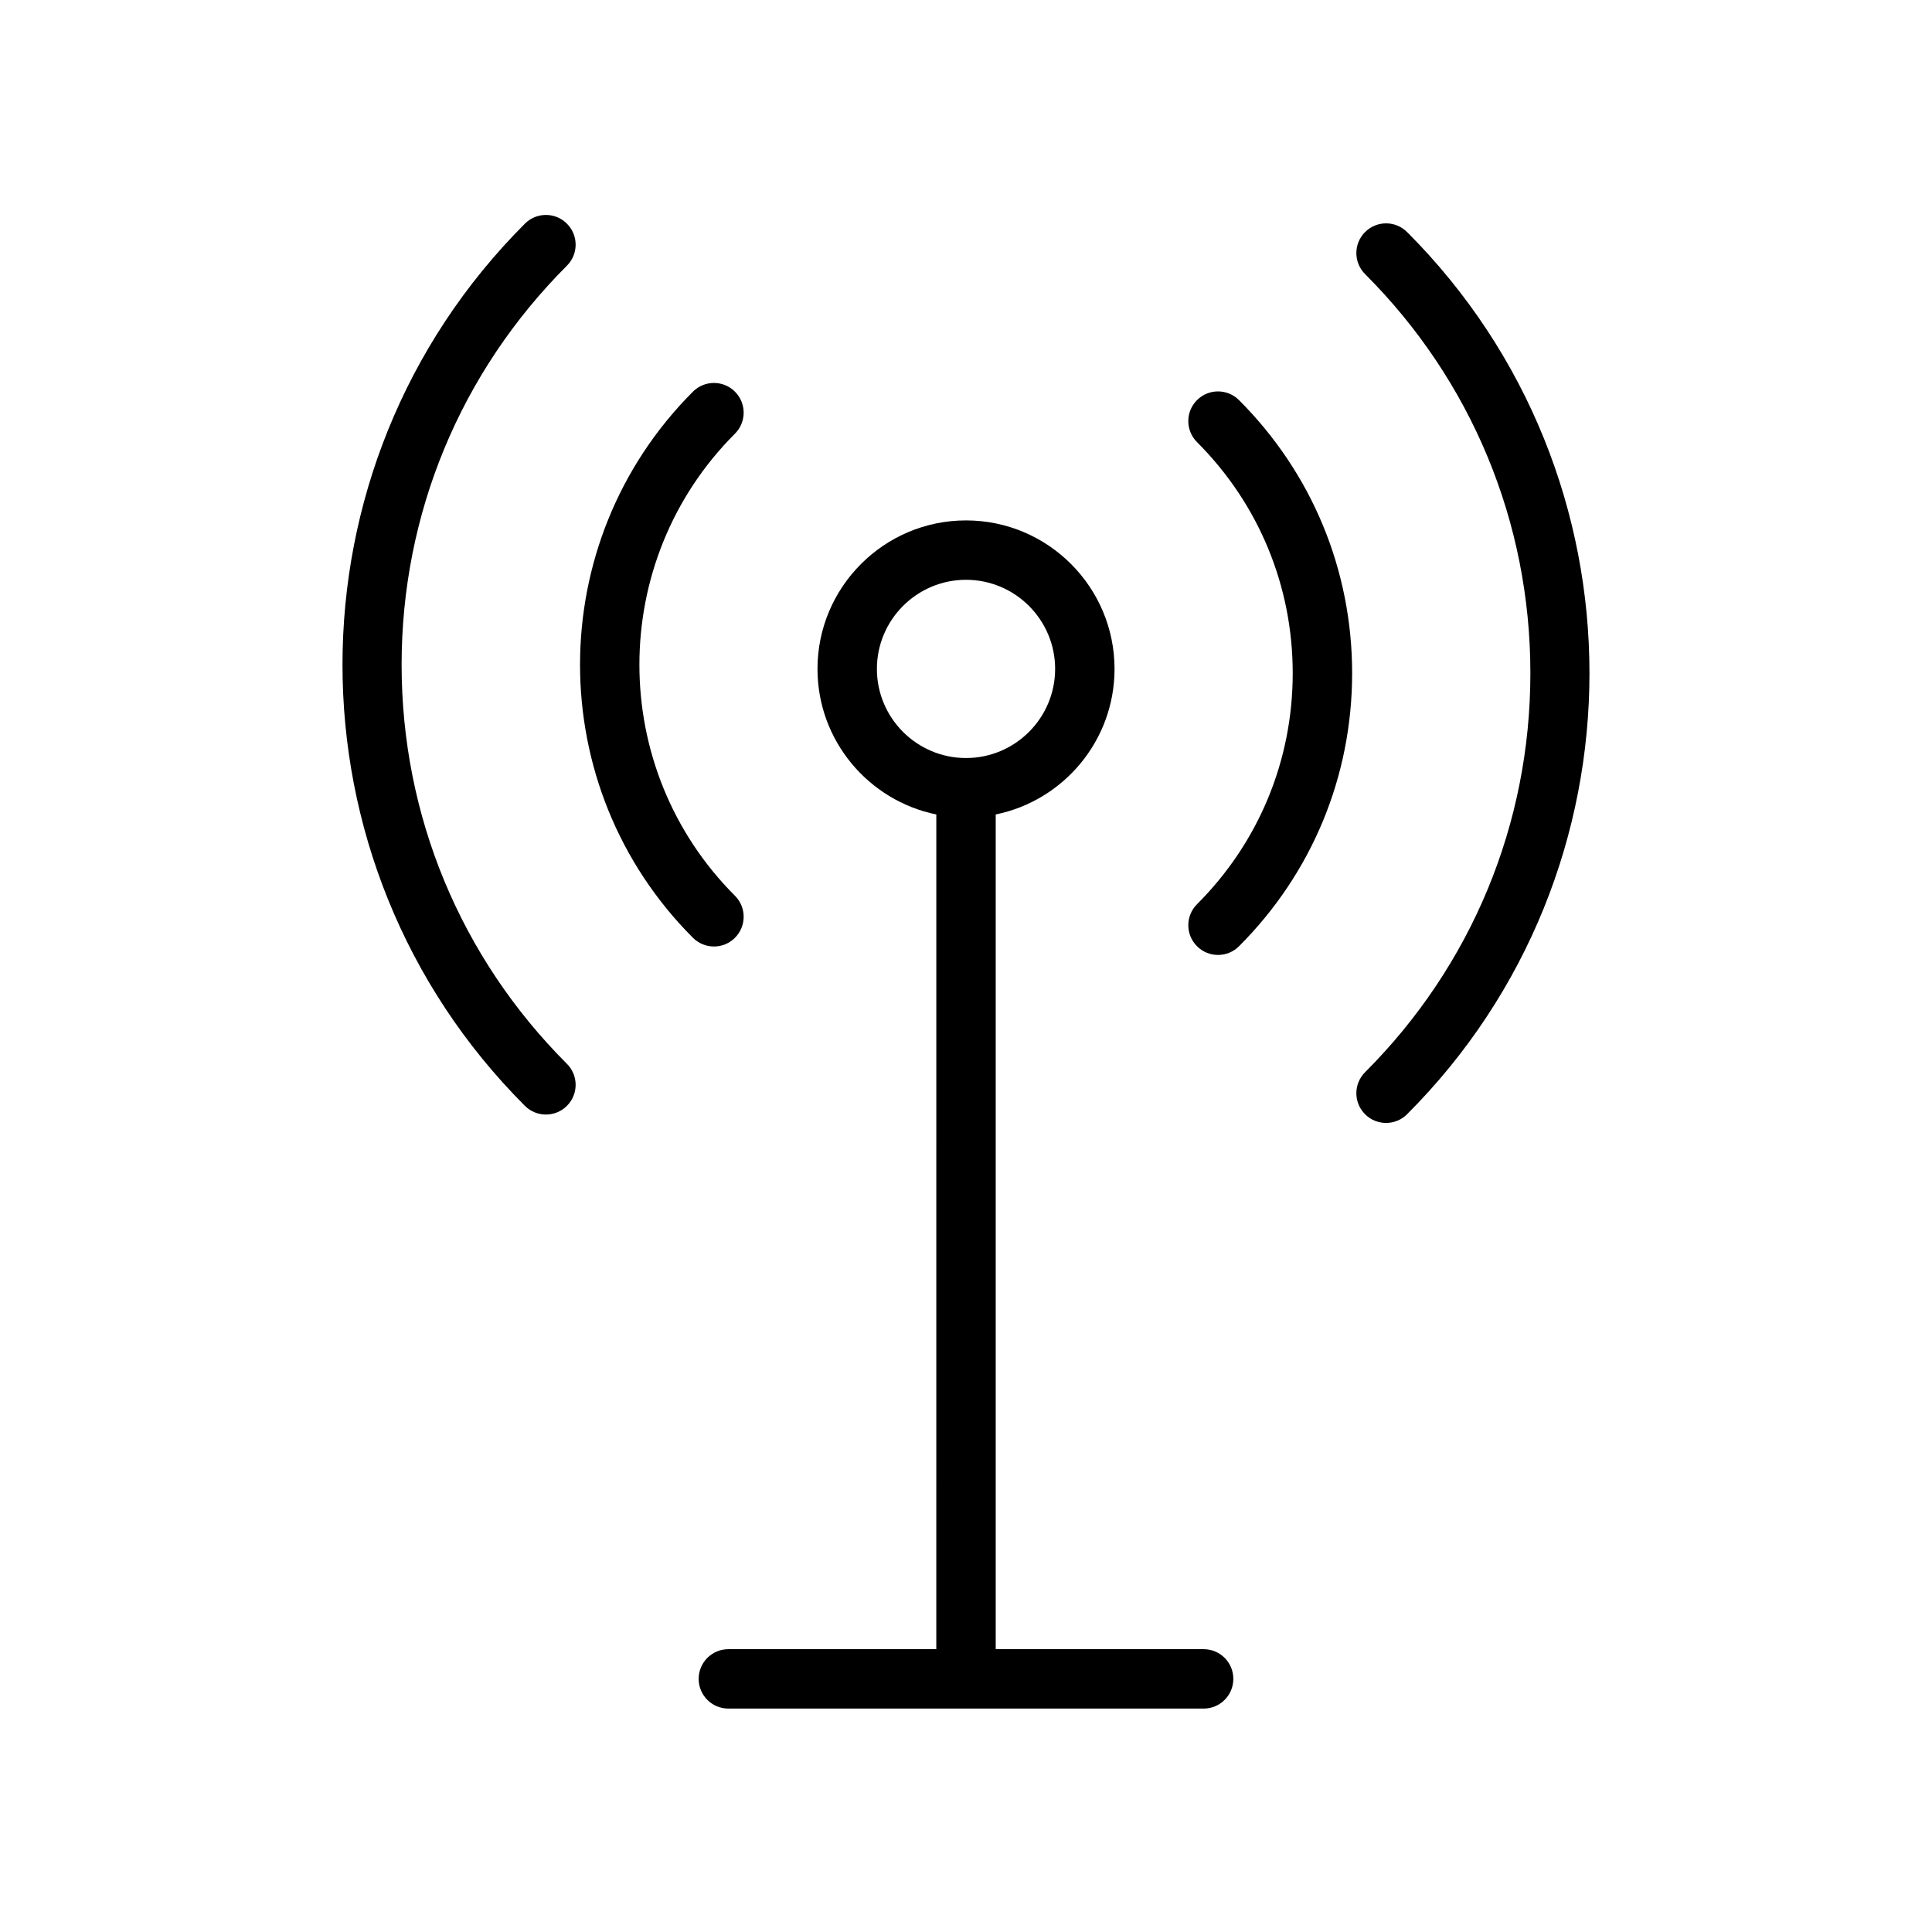 <?xml version="1.0" encoding="UTF-8"?>
<!-- Uploaded to: SVG Repo, www.svgrepo.com, Generator: SVG Repo Mixer Tools -->
<svg fill="#000000" width="800px" height="800px" version="1.1" viewBox="144 144 512 512" xmlns="http://www.w3.org/2000/svg">
 <g>
  <path d="m462.98 581.05h-55.105v-221.21c17.941-3.66 31.488-19.555 31.488-38.566 0-21.703-17.656-39.359-39.359-39.359s-39.359 17.656-39.359 39.359c0 19.012 13.547 34.906 31.488 38.566l-0.004 221.21h-55.105c-4.344 0-7.871 3.519-7.871 7.871 0 4.352 3.527 7.871 7.871 7.871h125.95c4.352 0 7.871-3.519 7.871-7.871 0.004-4.352-3.516-7.871-7.867-7.871zm-86.594-259.78c0-13.02 10.598-23.617 23.617-23.617s23.617 10.598 23.617 23.617c0 13.02-10.598 23.617-23.617 23.617-13.023 0-23.617-10.598-23.617-23.617z"/>
  <path d="m338.77 392.52c3.078-3.078 3.078-8.055 0-11.133-33.762-33.762-33.762-88.703 0-122.46 3.078-3.078 3.078-8.055 0-11.133-3.078-3.078-8.055-3.078-11.133 0-39.895 39.902-39.895 104.82 0 144.73 1.535 1.535 3.551 2.305 5.566 2.305 2.016 0.008 4.023-0.758 5.566-2.301z"/>
  <path d="m294.24 203.27c-3.078-3.078-8.055-3.078-11.133 0-64.457 64.457-64.457 169.33 0 233.79 1.535 1.531 3.551 2.305 5.566 2.305s4.031-0.77 5.566-2.305c3.078-3.078 3.078-8.055 0-11.133-28.246-28.254-43.809-65.812-43.809-105.76 0-39.949 15.562-77.508 43.809-105.76 3.078-3.078 3.078-8.059 0-11.129z"/>
  <path d="m461.22 250.03c-3.078 3.07-3.078 8.055 0 11.133 16.352 16.359 25.363 38.109 25.363 61.238 0 23.129-9.004 44.871-25.363 61.23-3.078 3.07-3.078 8.055 0 11.133 1.535 1.535 3.551 2.305 5.566 2.305s4.031-0.77 5.566-2.305c19.324-19.324 29.977-45.02 29.977-72.359 0-27.332-10.645-53.035-29.977-72.367-3.07-3.078-8.055-3.078-11.133-0.008z"/>
  <path d="m516.89 205.5c-3.078-3.078-8.055-3.078-11.133 0-3.078 3.078-3.078 8.055 0 11.133 28.246 28.25 43.809 65.809 43.809 105.76s-15.562 77.508-43.809 105.76c-3.078 3.078-3.078 8.055 0 11.133 1.535 1.535 3.551 2.305 5.566 2.305s4.031-0.77 5.566-2.305c64.449-64.457 64.449-169.33 0-233.79z"/>
 </g>
</svg>